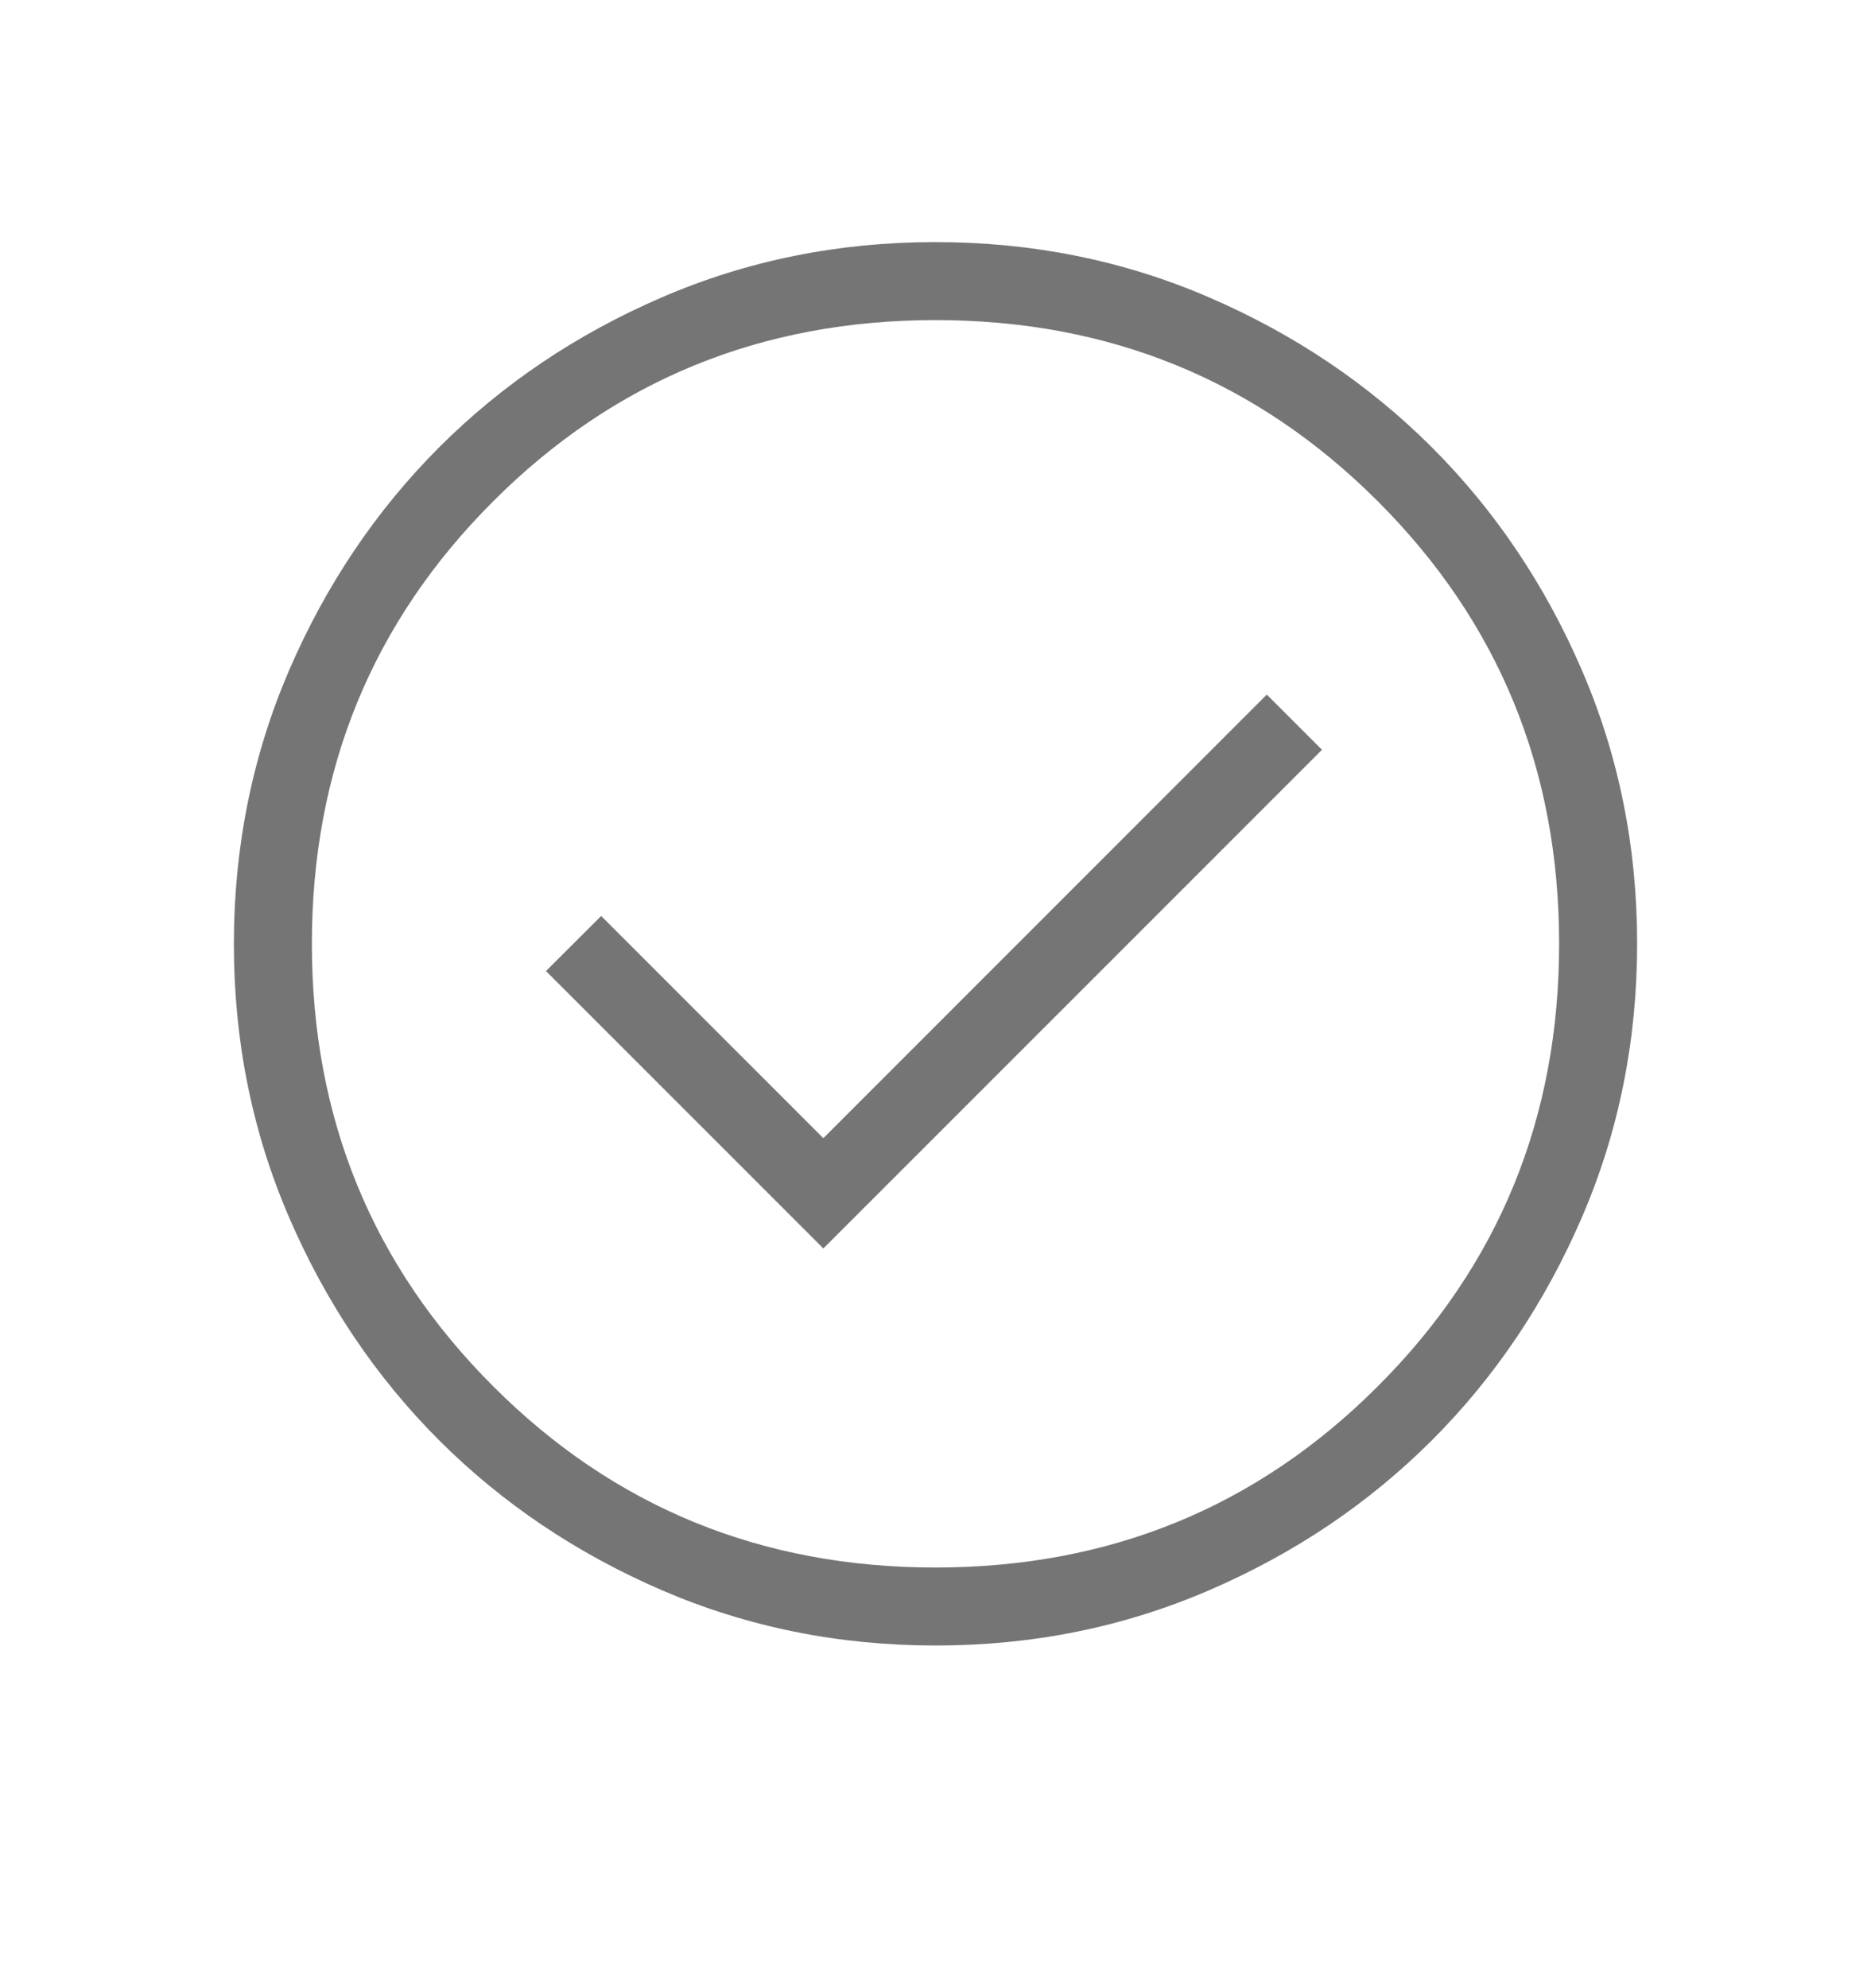 <svg width="16" height="17" viewBox="0 0 16 17" fill="none" xmlns="http://www.w3.org/2000/svg">
<mask id="mask0_5_2377" style="mask-type:alpha" maskUnits="userSpaceOnUse" x="0" y="0" width="16" height="17">
<rect x="6.10352e-05" y="0.07" width="16" height="16" fill="#D9D9D9"/>
</mask>
<g mask="url(#mask0_5_2377)">
<path d="M7.041 10.675L11.305 6.411L10.833 5.939L7.041 9.732L5.141 7.832L4.669 8.303L7.041 10.675ZM8.002 14.07C7.173 14.07 6.393 13.913 5.662 13.598C4.932 13.283 4.296 12.855 3.756 12.316C3.216 11.776 2.788 11.141 2.473 10.411C2.158 9.682 2 8.902 2 8.072C2 7.243 2.158 6.462 2.472 5.732C2.787 5.002 3.215 4.366 3.754 3.826C4.294 3.286 4.929 2.858 5.659 2.543C6.388 2.228 7.168 2.07 7.998 2.07C8.828 2.07 9.608 2.227 10.338 2.542C11.068 2.857 11.704 3.285 12.244 3.824C12.784 4.364 13.212 4.999 13.527 5.729C13.842 6.458 14 7.238 14 8.068C14 8.898 13.843 9.678 13.528 10.408C13.213 11.138 12.786 11.774 12.246 12.314C11.706 12.854 11.071 13.282 10.341 13.597C9.612 13.912 8.832 14.07 8.002 14.07ZM8 13.403C9.489 13.403 10.75 12.887 11.783 11.853C12.817 10.82 13.333 9.559 13.333 8.07C13.333 6.581 12.817 5.32 11.783 4.287C10.75 3.253 9.489 2.737 8 2.737C6.511 2.737 5.25 3.253 4.217 4.287C3.183 5.32 2.667 6.581 2.667 8.07C2.667 9.559 3.183 10.82 4.217 11.853C5.25 12.887 6.511 13.403 8 13.403Z" fill="#757575"/>
</g>
</svg>
